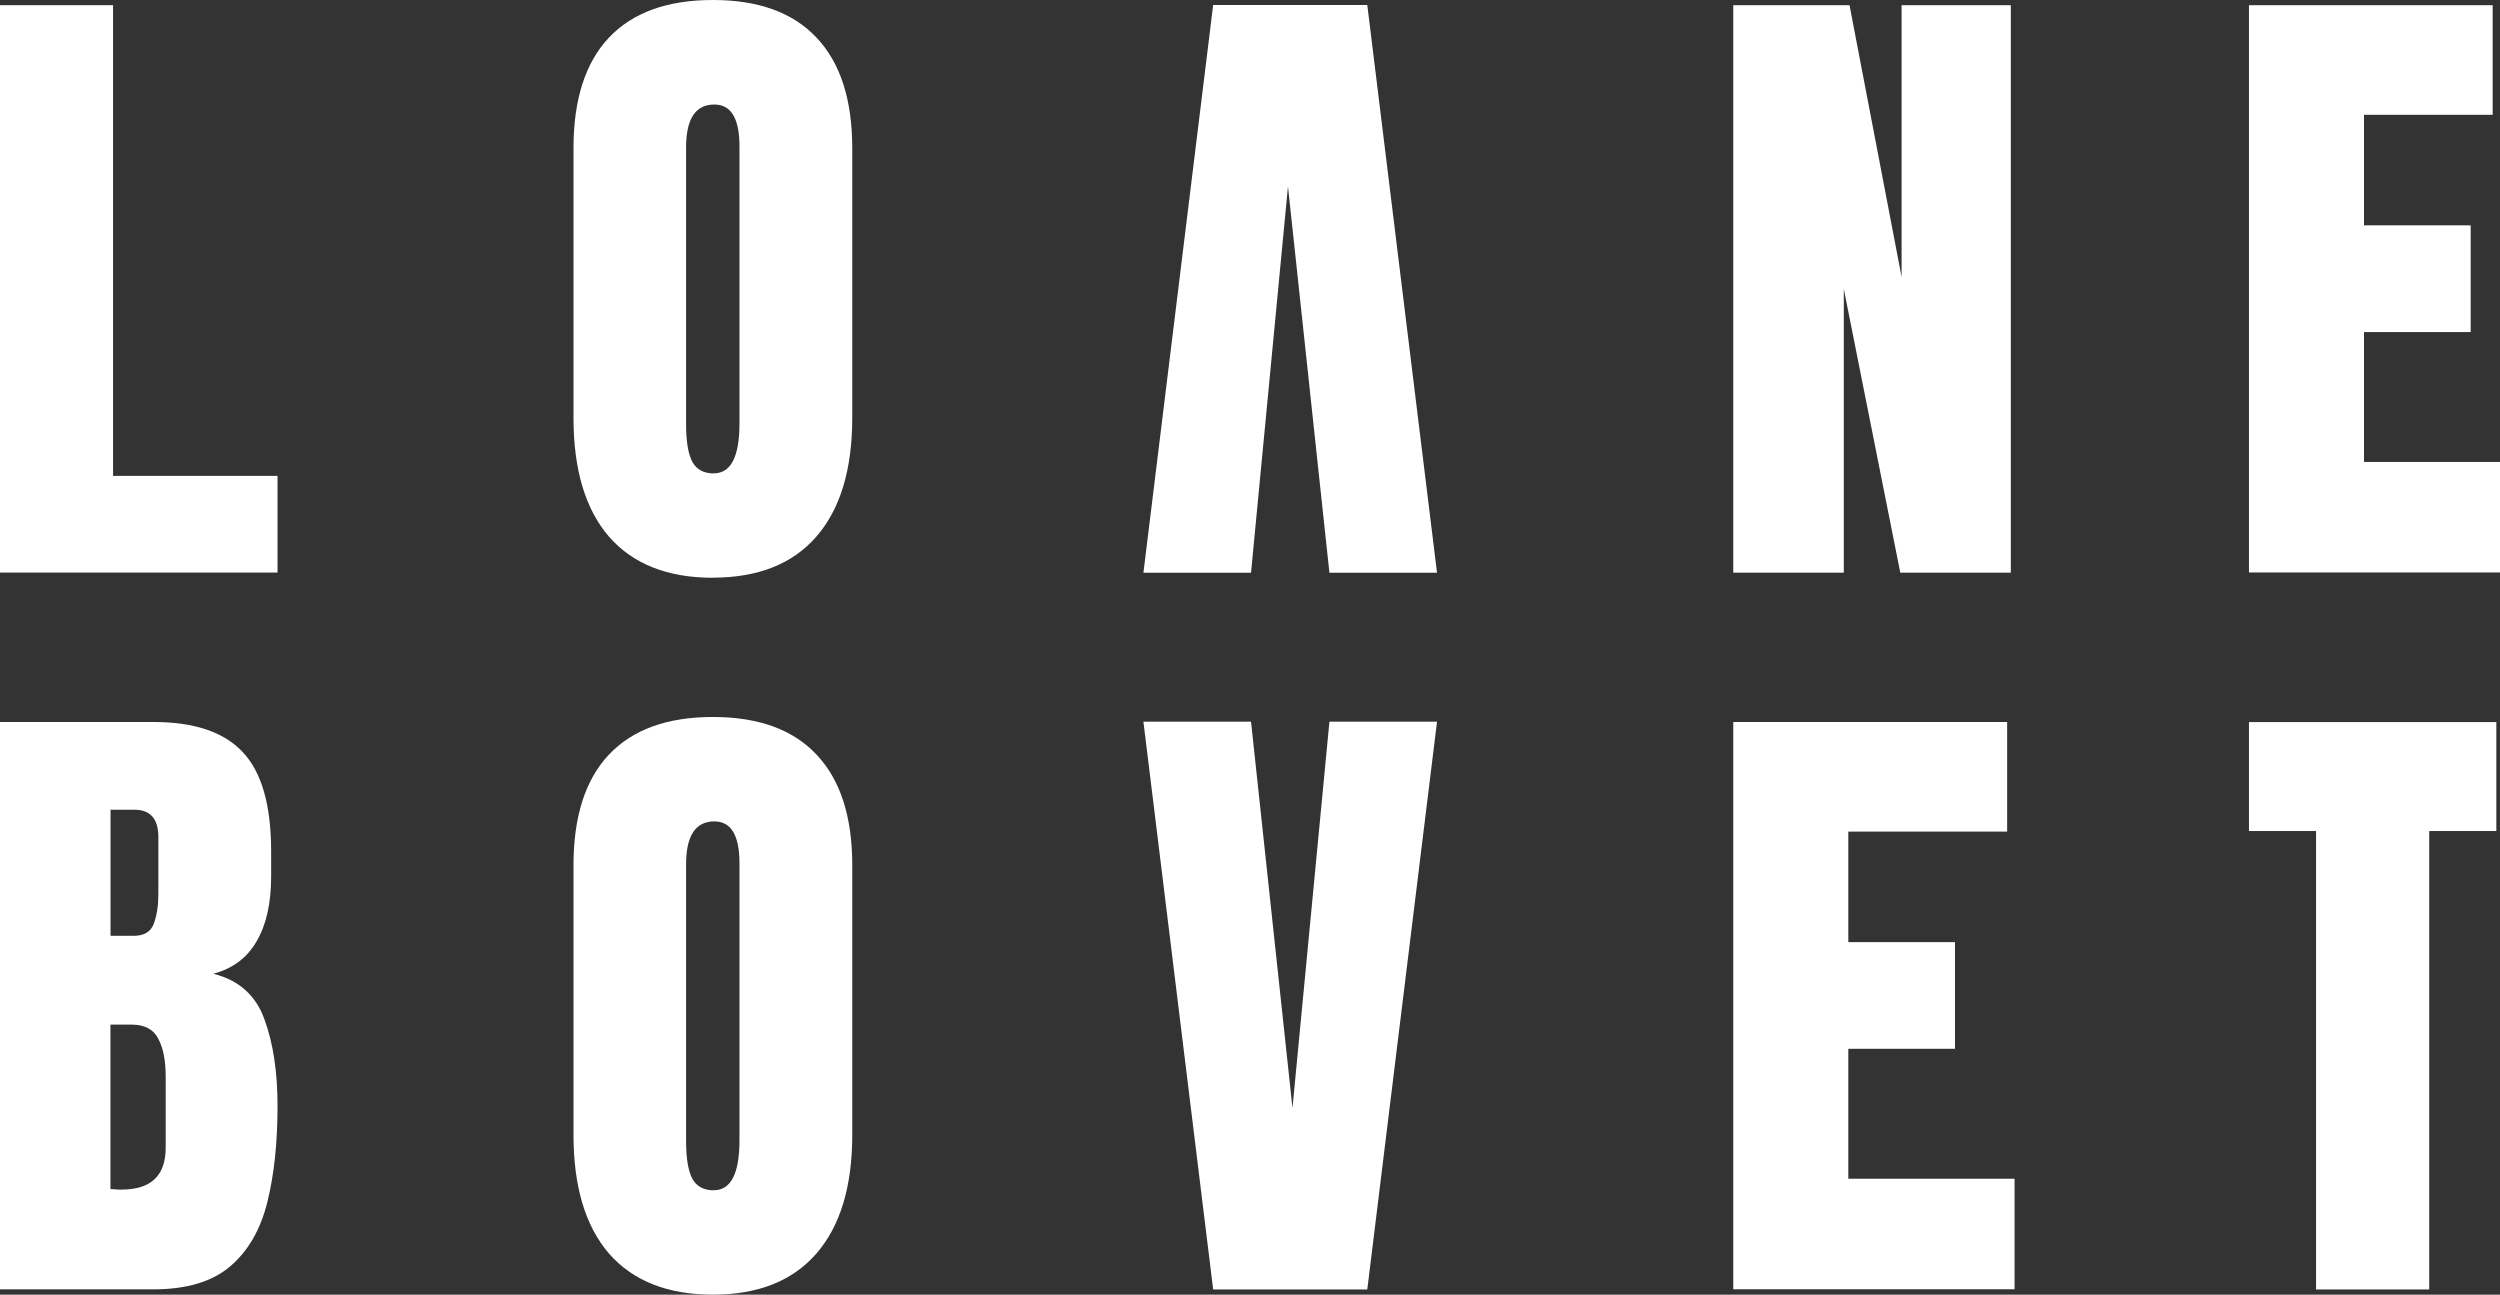 <svg xmlns="http://www.w3.org/2000/svg" width="280" height="145" viewBox="0 0 280 145" fill="none"><rect x="0" y="0" width="280" height="145" fill="#333333" stroke="none"/><g clip-path="url(#clip0_3_343)"><path d="M0 64.127V0.581H12.663V53.299H31.084V64.127H0Z" fill="white"></path><path d="M79.842 64.709C74.779 64.709 70.905 63.177 68.221 60.123C65.558 57.039 64.232 52.602 64.232 46.801V16.608C64.232 11.167 65.547 7.036 68.189 4.226C70.853 1.405 74.737 0 79.842 0C84.947 0 88.821 1.405 91.463 4.226C94.126 7.047 95.453 11.167 95.453 16.608V46.791C95.453 52.591 94.105 57.039 91.421 60.113C88.758 63.166 84.895 64.698 79.832 64.698L79.842 64.709ZM79.947 53.014C81.863 53.014 82.821 51.144 82.821 47.414V16.396C82.821 13.269 81.884 11.706 80.01 11.706C77.895 11.706 76.842 13.312 76.842 16.513V47.499C76.842 49.474 77.084 50.89 77.558 51.756C78.042 52.602 78.832 53.024 79.937 53.024L79.947 53.014Z" fill="white"></path><path d="M194.126 64.127V0.581H207.147L212.979 31.018V0.581H225.211V64.138H212.832L206.505 32.36V64.138H194.126V64.127Z" fill="white"></path><path d="M251.884 64.127V0.581H279.179V12.857H264.768V25.239H276.716V37.188H264.768V51.735H280.011V64.117H251.895L251.884 64.127Z" fill="white"></path><path d="M0 144.419V80.862H17.158C21.768 80.862 25.105 81.992 27.2 84.253C29.316 86.493 30.368 90.201 30.368 95.378V98.156C30.368 101.146 29.832 103.565 28.747 105.414C27.695 107.263 26.074 108.478 23.895 109.059C26.747 109.777 28.653 111.478 29.61 114.151C30.59 116.803 31.084 120.036 31.084 123.86C31.084 127.98 30.705 131.572 29.937 134.657C29.168 137.742 27.779 140.13 25.768 141.841C23.758 143.553 20.884 144.408 17.168 144.408H0V144.419ZM12.379 104.812H14.968C16.147 104.812 16.895 104.358 17.232 103.439C17.568 102.519 17.737 101.431 17.737 100.153V93.761C17.737 91.712 16.842 90.687 15.042 90.687H12.379V104.801V104.812ZM13.632 133.231C16.916 133.231 18.558 131.667 18.558 128.54V120.596C18.558 118.789 18.284 117.373 17.726 116.338C17.2 115.282 16.189 114.753 14.705 114.753H12.368V133.168C12.895 133.22 13.316 133.242 13.632 133.242V133.231Z" fill="white"></path><path d="M79.842 145C74.779 145 70.905 143.468 68.221 140.415C65.558 137.33 64.232 132.893 64.232 127.093V96.91C64.232 91.469 65.547 87.338 68.189 84.528C70.853 81.707 74.737 80.302 79.842 80.302C84.947 80.302 88.821 81.707 91.463 84.528C94.126 87.349 95.453 91.469 95.453 96.91V127.093C95.453 132.893 94.105 137.341 91.421 140.415C88.758 143.468 84.895 145 79.832 145H79.842ZM79.947 133.305C81.863 133.305 82.821 131.435 82.821 127.706V96.688C82.821 93.561 81.884 91.997 80.01 91.997C77.895 91.997 76.842 93.603 76.842 96.804V127.79C76.842 129.766 77.084 131.181 77.558 132.048C78.042 132.893 78.832 133.315 79.937 133.315L79.947 133.305Z" fill="white"></path><path d="M135.874 144.419L128.063 80.83H140.116L144.758 124.093L148.895 80.83H160.947L153.137 144.419H135.863H135.874Z" fill="white"></path><path d="M194.126 144.419V80.862H224.8V93.138H207.011V105.52H218.958V117.468H207.011V132.016H225.632V144.398H194.137L194.126 144.419Z" fill="white"></path><path d="M259.4 144.419V93.075H251.884V80.873H279.589V93.075H272.074V144.419H259.411H259.4Z" fill="white"></path><path d="M153.137 0.56L160.947 64.149H148.895L144.253 20.886L140.116 64.149H128.063L135.874 0.56H153.147H153.137Z" fill="white"></path></g><defs><clipPath id="clip0_3_343"><rect width="280" height="145" fill="white"></rect></clipPath></defs></svg>